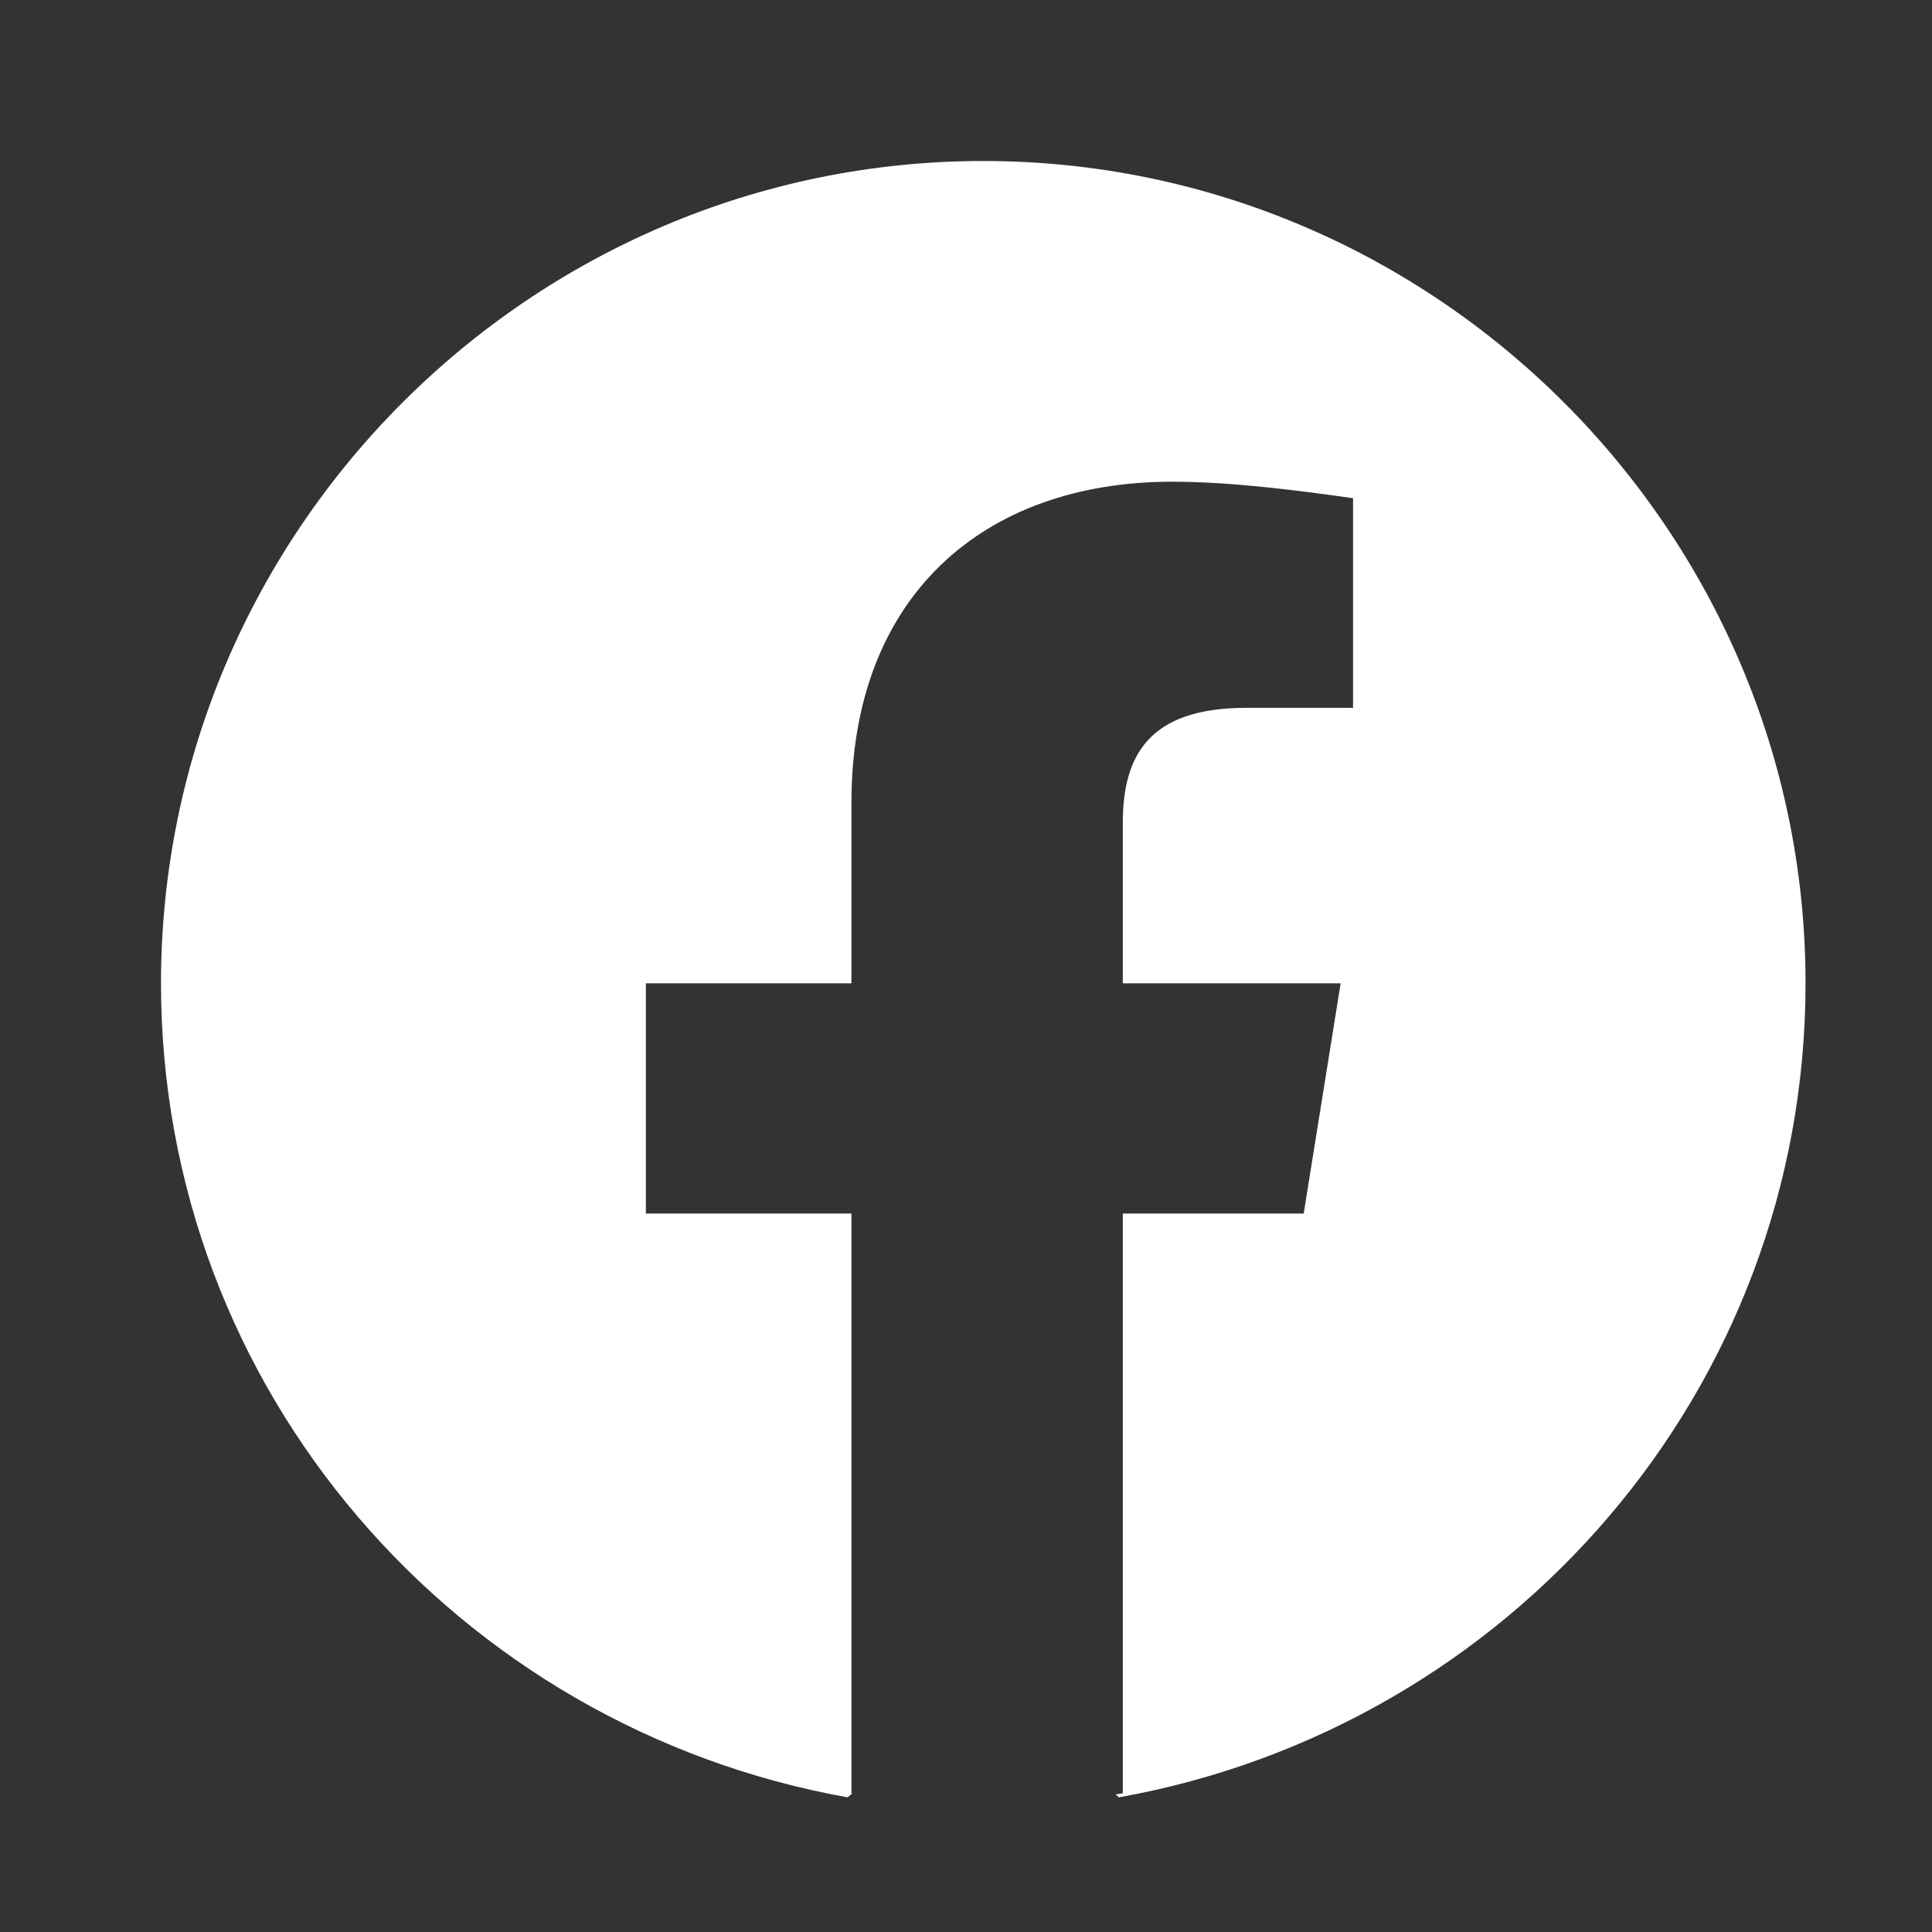 <?xml version="1.0" encoding="UTF-8"?>
<svg xmlns="http://www.w3.org/2000/svg" width="24" height="24" viewBox="0 0 24 24" fill="none">
  <rect x="0" y="0" width="24" height="24" fill="#333333" stroke="none"/>
  <g id="Facebook">
    <path id="Vector" fill-rule="evenodd" clip-rule="evenodd" d="M2 12.214C2 17.27 5.677 21.459 10.529 22.327L10.588 22.278C10.584 22.278 10.581 22.277 10.577 22.276V15.075H8.023V12.215H10.577V9.968C10.577 7.414 12.211 5.984 14.561 5.984C15.276 5.984 16.093 6.087 16.808 6.189V8.793H15.48C14.254 8.793 13.948 9.406 13.948 10.223V12.215H16.654L16.195 15.075H13.948V22.276C13.918 22.282 13.888 22.287 13.858 22.292L13.9 22.327C18.752 21.459 22.429 17.27 22.429 12.214C22.429 6.596 17.832 2 12.214 2C6.596 2 2 6.596 2 12.214Z" fill="white"></path>
  </g>
</svg>
